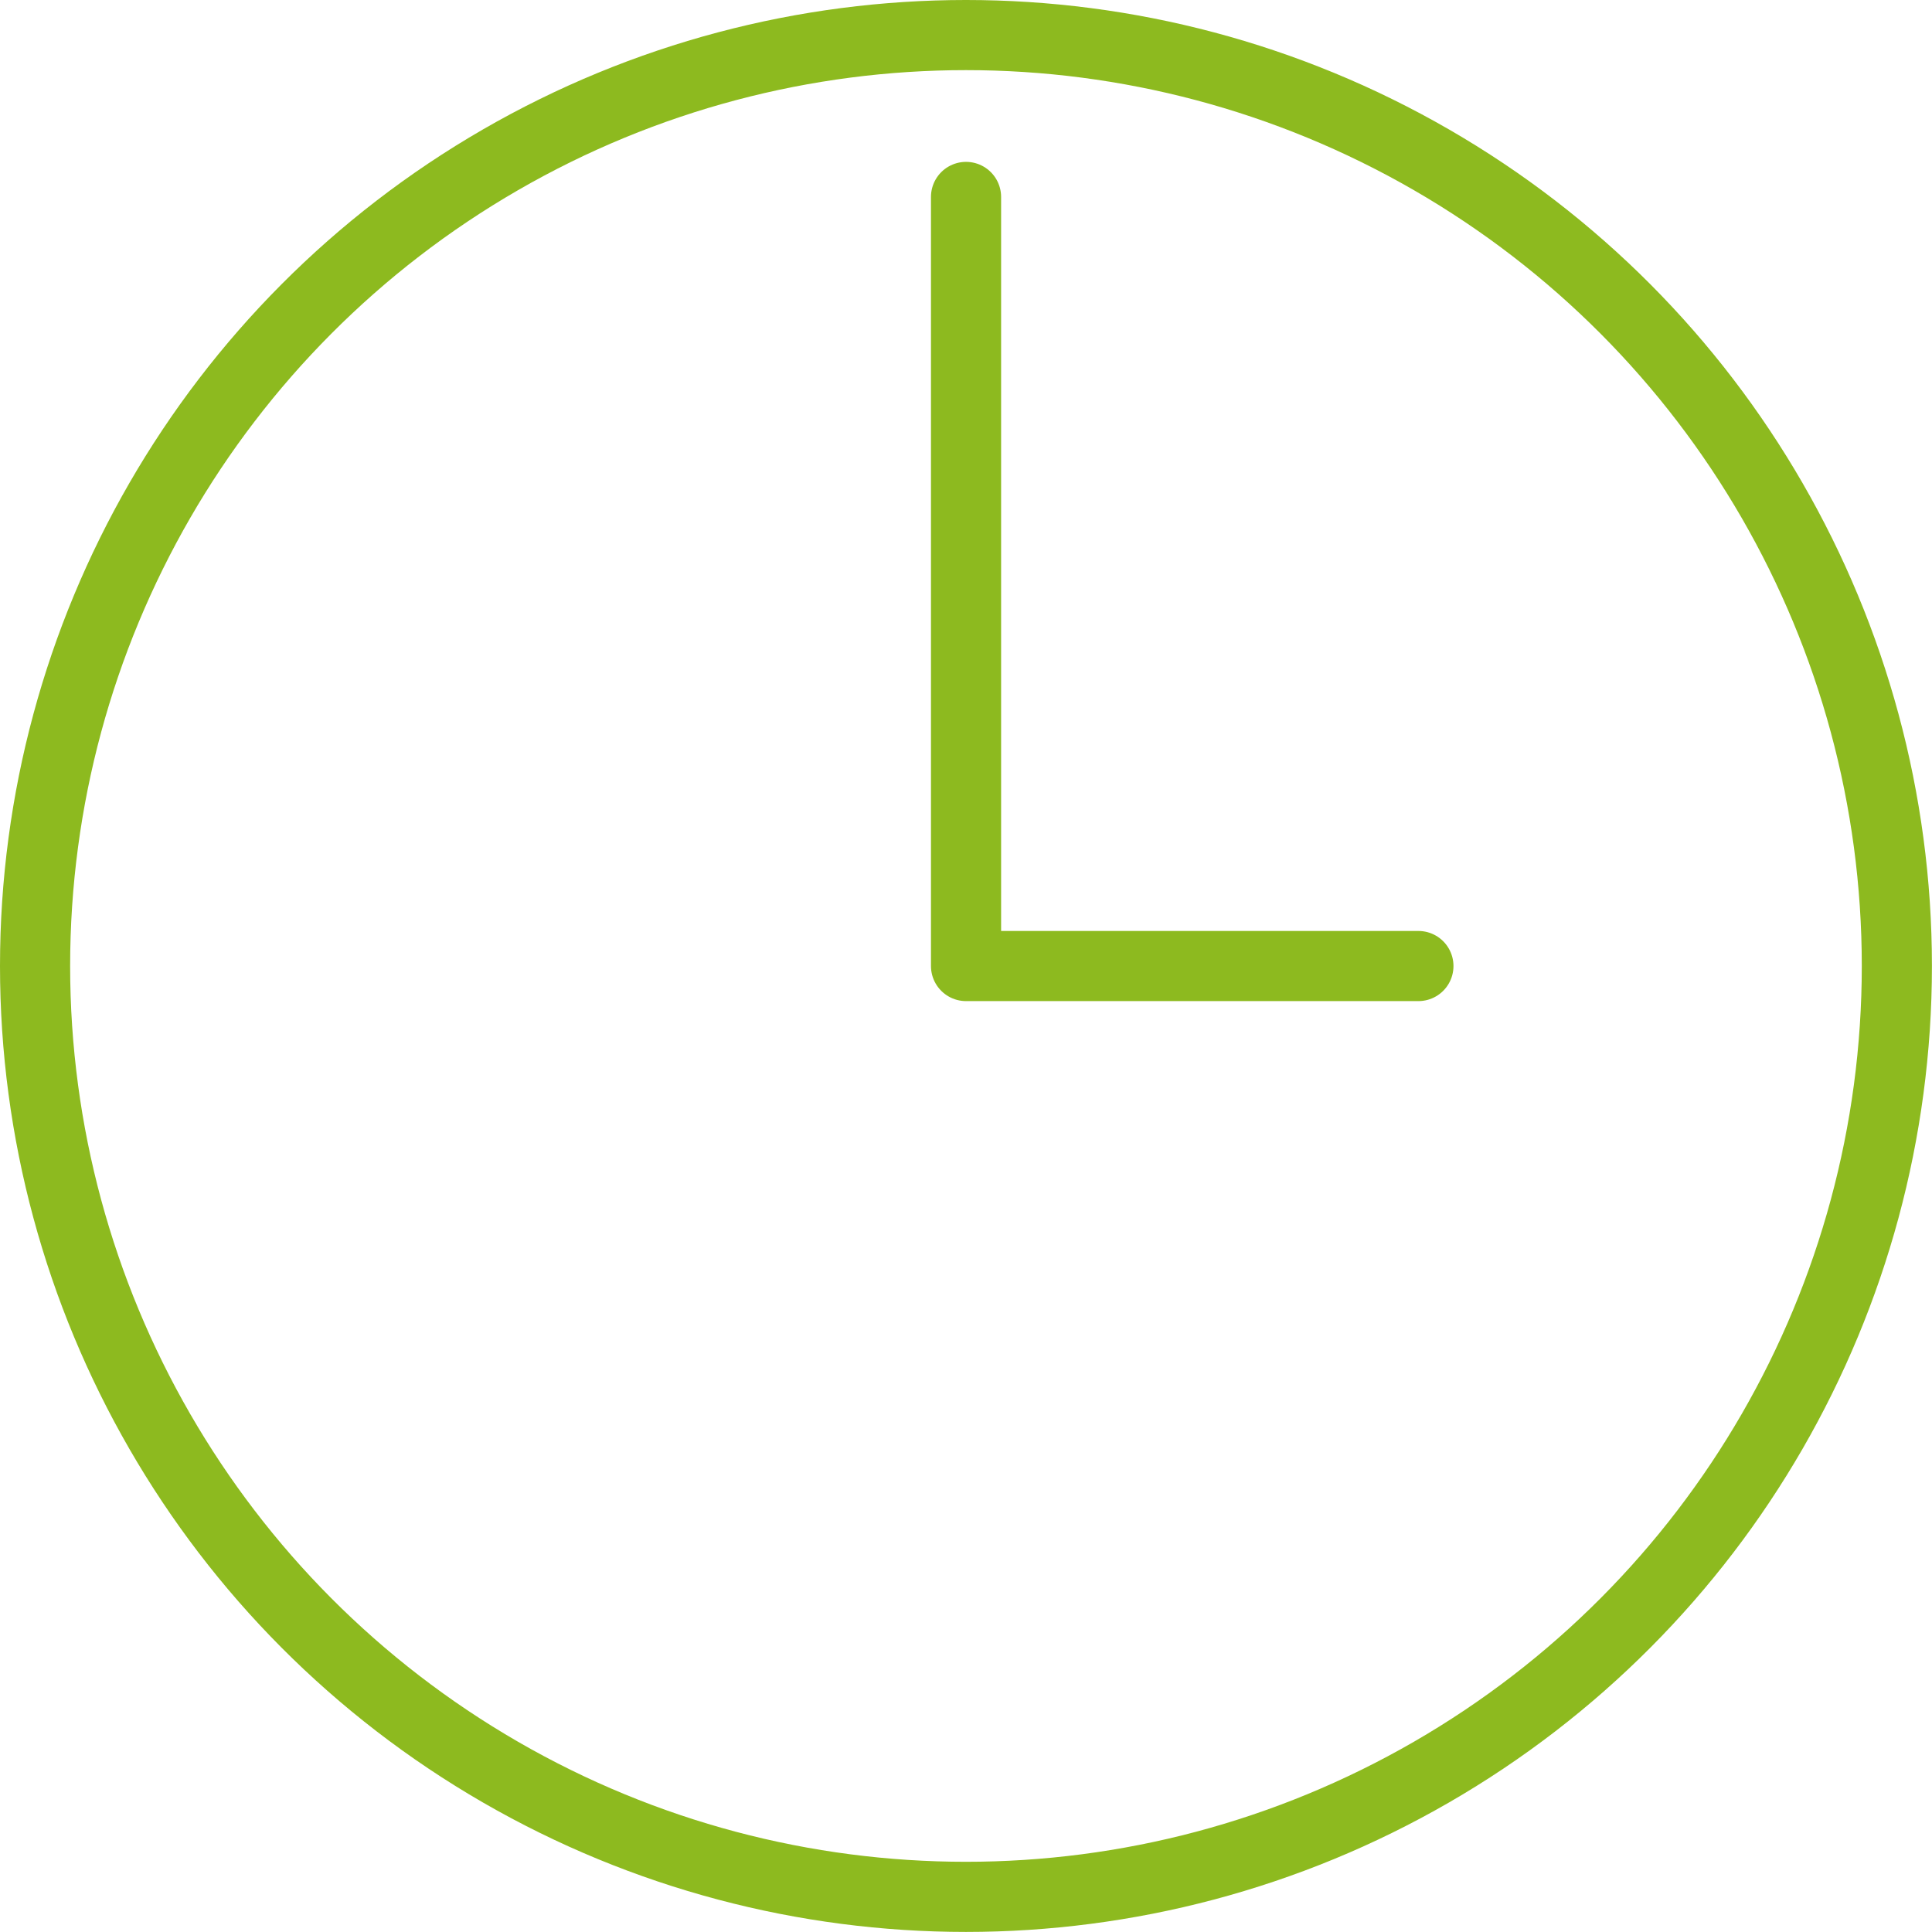 <svg xmlns="http://www.w3.org/2000/svg" width="27.547" height="27.547" viewBox="0 0 27.547 27.547">
  <g id="ineriti-ico" transform="translate(-256.975 -591.44)">
    <circle id="Ellisse_48" data-name="Ellisse 48" cx="13.273" cy="13.273" r="13.273" transform="translate(257.475 591.94)" fill="none" stroke="#8dba1f" stroke-linecap="round" stroke-linejoin="round" stroke-width="1"/>
    <path id="Tracciato_1390" data-name="Tracciato 1390" d="M270.749,594.248v10.966h6.45" fill="none" stroke="#8dba1f" stroke-linecap="round" stroke-linejoin="round" stroke-width="1"/>
  </g>
</svg>
